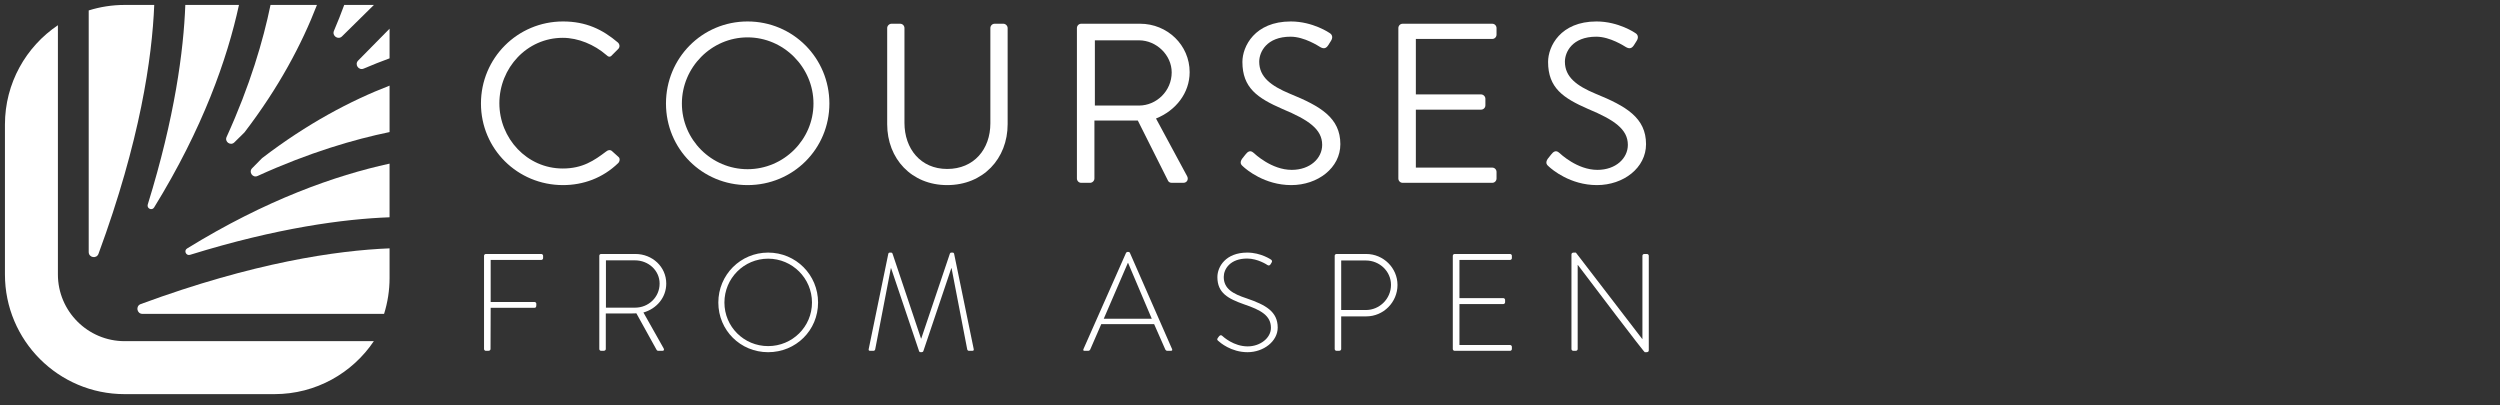 <svg width="253" height="41" viewBox="0 0 253 41" fill="none" xmlns="http://www.w3.org/2000/svg">
<rect x="0" y="0" width="253" height="41" fill="#333333" stroke="none"/>
<g clip-path="url(#clip0_8651_22313)">
<path d="M12.608 34.525C8.889 34.525 5.86 31.497 5.86 27.777V2.551C2.626 4.729 0.5 8.42 0.5 12.608V27.777C0.5 34.465 5.921 39.886 12.608 39.886H27.778C31.97 39.886 35.662 37.755 37.835 34.521H12.608V34.525Z" fill="white"/>
<path d="M37.844 0.5H34.834C34.526 1.346 34.18 2.22 33.797 3.117C33.577 3.626 34.218 4.07 34.61 3.683L37.839 0.5H37.844Z" fill="white"/>
<path d="M15.609 0.5H12.608C11.342 0.5 10.122 0.696 8.977 1.056V25.507C8.977 26.077 9.772 26.222 9.968 25.684C14.183 14.254 15.394 5.837 15.609 0.5Z" fill="white"/>
<path d="M24.184 0.5H18.754C18.581 5.127 17.693 11.856 14.954 20.693C14.828 21.095 15.375 21.352 15.595 20.997C20.534 12.982 22.997 5.963 24.184 0.5Z" fill="white"/>
<path d="M32.077 0.501H27.376C26.637 4.09 25.31 8.637 22.931 13.862C22.707 14.352 23.333 14.787 23.716 14.409L24.74 13.399C28.24 8.829 30.553 4.44 32.077 0.496V0.501Z" fill="white"/>
<path d="M39.424 2.895V5.904C38.578 6.213 37.704 6.558 36.807 6.942C36.298 7.161 35.854 6.521 36.246 6.128L39.429 2.899L39.424 2.895Z" fill="white"/>
<path d="M39.424 25.133V28.133C39.424 29.399 39.227 30.619 38.868 31.764H14.417C13.847 31.764 13.702 30.97 14.239 30.773C25.675 26.558 34.092 25.348 39.424 25.133Z" fill="white"/>
<path d="M39.423 16.559V21.989C34.797 22.162 28.067 23.05 19.235 25.788C18.833 25.915 18.576 25.368 18.931 25.148C26.941 20.208 33.965 17.75 39.423 16.559Z" fill="white"/>
<path d="M39.424 8.664V13.365C35.839 14.104 31.288 15.431 26.063 17.81C25.572 18.034 25.137 17.408 25.516 17.025L26.525 16.001C31.096 12.501 35.484 10.188 39.428 8.664H39.424Z" fill="white"/>
<path d="M159.031 35.321V25.744C159.031 25.633 159.129 25.562 159.241 25.562H159.479L166.199 34.312C166.213 34.312 166.213 34.312 166.213 34.312V25.884C166.213 25.787 166.297 25.703 166.395 25.703H166.675C166.773 25.703 166.857 25.787 166.857 25.884V35.461C166.857 35.587 166.745 35.642 166.633 35.642H166.451C166.437 35.642 166.325 35.6 159.675 26.808H159.661V35.321C159.661 35.419 159.577 35.502 159.479 35.502H159.213C159.115 35.502 159.031 35.419 159.031 35.321Z" fill="white"/>
<path d="M147.024 35.321V25.885C147.024 25.787 147.108 25.703 147.206 25.703H152.82C152.918 25.703 153.002 25.787 153.002 25.885V26.123C153.002 26.221 152.918 26.305 152.82 26.305H147.696V30.169H152.134C152.232 30.169 152.316 30.253 152.316 30.351V30.589C152.316 30.687 152.232 30.771 152.134 30.771H147.696V34.915H152.82C152.918 34.915 153.002 34.999 153.002 35.097V35.321C153.002 35.419 152.918 35.503 152.82 35.503H147.206C147.108 35.503 147.024 35.419 147.024 35.321Z" fill="white"/>
<path d="M135.071 35.321V25.885C135.071 25.787 135.155 25.703 135.253 25.703H138.263C139.999 25.703 141.427 27.117 141.427 28.839C141.427 30.589 139.999 32.017 138.277 32.017H135.729V35.321C135.729 35.419 135.645 35.503 135.505 35.503H135.253C135.155 35.503 135.071 35.419 135.071 35.321ZM135.729 31.373H138.235C139.607 31.373 140.769 30.239 140.769 28.825C140.769 27.453 139.607 26.361 138.221 26.361H135.729V31.373Z" fill="white"/>
<path d="M123.284 34.495C123.2 34.425 123.13 34.355 123.242 34.2L123.368 34.032C123.466 33.92 123.564 33.879 123.676 33.977C123.816 34.102 124.852 35.054 126.266 35.054C127.54 35.054 128.618 34.2 128.618 33.178C128.618 31.933 127.596 31.372 125.902 30.799C124.278 30.224 123.2 29.651 123.2 28.041C123.2 26.991 124.04 25.562 126.224 25.562C127.61 25.562 128.632 26.276 128.632 26.276C128.688 26.319 128.786 26.416 128.688 26.57C128.646 26.627 128.604 26.697 128.576 26.753C128.492 26.864 128.408 26.907 128.268 26.823C128.226 26.794 127.288 26.165 126.21 26.165C124.488 26.165 123.844 27.229 123.844 28.026C123.844 29.216 124.754 29.735 126.168 30.197C128.086 30.855 129.304 31.526 129.304 33.151C129.304 34.55 127.862 35.642 126.252 35.642C124.586 35.642 123.466 34.663 123.284 34.495Z" fill="white"/>
<path d="M109.741 35.502C109.643 35.502 109.601 35.446 109.643 35.334L113.955 25.59C113.983 25.534 114.053 25.492 114.123 25.492H114.165C114.235 25.492 114.305 25.506 114.347 25.59L118.617 35.334C118.645 35.418 118.645 35.502 118.491 35.502H118.127C118.029 35.502 117.959 35.432 117.931 35.376L116.797 32.8H111.449L110.329 35.376C110.301 35.432 110.231 35.502 110.133 35.502H109.741ZM111.701 32.254H116.559L114.165 26.612H114.137L111.701 32.254Z" fill="white"/>
<path d="M87.913 35.321L89.901 25.66C89.915 25.605 89.971 25.562 90.027 25.562H90.181C90.251 25.562 90.293 25.59 90.321 25.66L93.205 34.257C93.219 34.257 93.219 34.257 93.233 34.257L96.131 25.66C96.159 25.59 96.201 25.562 96.271 25.562H96.425C96.481 25.562 96.537 25.605 96.551 25.66L98.539 35.321C98.567 35.461 98.511 35.502 98.385 35.502H98.049C97.965 35.502 97.895 35.432 97.881 35.349L96.299 27.145C96.285 27.145 96.271 27.145 96.271 27.145L93.443 35.531C93.415 35.614 93.331 35.642 93.247 35.642H93.191C93.121 35.642 93.037 35.629 93.009 35.531L90.181 27.145C90.181 27.145 90.167 27.145 90.153 27.145L88.571 35.349C88.557 35.432 88.487 35.502 88.403 35.502H88.067C87.941 35.502 87.885 35.461 87.913 35.321Z" fill="white"/>
<path d="M72.695 30.616C72.695 27.817 74.935 25.562 77.735 25.562C80.549 25.562 82.789 27.817 82.789 30.616C82.789 33.431 80.549 35.642 77.735 35.642C74.935 35.642 72.695 33.431 72.695 30.616ZM73.311 30.616C73.311 33.066 75.285 35.026 77.735 35.026C80.185 35.026 82.173 33.066 82.173 30.616C82.173 28.166 80.185 26.178 77.735 26.178C75.285 26.178 73.311 28.166 73.311 30.616Z" fill="white"/>
<path d="M60.649 35.321V25.885C60.649 25.787 60.719 25.703 60.831 25.703H64.303C66.011 25.703 67.425 26.991 67.425 28.699C67.425 30.113 66.445 31.247 65.115 31.625L67.159 35.251C67.229 35.363 67.201 35.503 67.061 35.503H66.627C66.529 35.503 66.473 35.461 66.431 35.377L64.401 31.709C64.219 31.723 64.065 31.723 63.883 31.723H61.307V35.321C61.307 35.419 61.223 35.503 61.083 35.503H60.831C60.733 35.503 60.649 35.419 60.649 35.321ZM61.321 31.135H64.275C65.619 31.135 66.753 30.085 66.753 28.699C66.753 27.369 65.619 26.347 64.261 26.347H61.321V31.135Z" fill="white"/>
<path d="M48.984 35.321V25.885C48.984 25.787 49.068 25.703 49.166 25.703H54.78C54.878 25.703 54.962 25.787 54.962 25.885V26.123C54.962 26.221 54.878 26.305 54.78 26.305H49.656V30.561H54.094C54.192 30.561 54.276 30.645 54.276 30.743C54.276 30.897 54.304 31.149 54.094 31.149H49.656L49.642 35.321C49.642 35.419 49.558 35.503 49.418 35.503H49.166C49.068 35.503 48.984 35.419 48.984 35.321Z" fill="white"/>
<path d="M156.758 16.869C156.574 16.708 156.344 16.524 156.62 16.087C156.735 15.949 156.85 15.788 156.965 15.65C157.195 15.351 157.448 15.167 157.77 15.443C157.931 15.581 159.61 17.191 161.657 17.191C163.52 17.191 164.739 16.018 164.739 14.661C164.739 13.074 163.359 12.131 160.714 11.027C158.184 9.923 156.666 8.888 156.666 6.266C156.666 4.702 157.908 2.172 161.565 2.172C163.819 2.172 165.498 3.345 165.498 3.345C165.636 3.414 165.912 3.69 165.636 4.127C165.544 4.265 165.452 4.426 165.36 4.564C165.153 4.886 164.923 4.978 164.555 4.771C164.394 4.679 162.945 3.713 161.542 3.713C159.104 3.713 158.368 5.277 158.368 6.243C158.368 7.784 159.541 8.681 161.473 9.486C164.578 10.751 166.579 11.924 166.579 14.592C166.579 16.984 164.302 18.732 161.611 18.732C158.897 18.732 157.057 17.145 156.758 16.869Z" fill="white"/>
<path d="M141.513 18.065V2.839C141.513 2.609 141.697 2.402 141.95 2.402H151.012C151.265 2.402 151.449 2.609 151.449 2.839V3.506C151.449 3.736 151.265 3.943 151.012 3.943H143.284V9.555H149.885C150.115 9.555 150.322 9.762 150.322 9.992V10.659C150.322 10.912 150.115 11.096 149.885 11.096H143.284V16.961H151.012C151.265 16.961 151.449 17.168 151.449 17.398V18.065C151.449 18.295 151.265 18.502 151.012 18.502H141.95C141.697 18.502 141.513 18.295 141.513 18.065Z" fill="white"/>
<path d="M125.823 16.869C125.639 16.708 125.409 16.524 125.685 16.087C125.8 15.949 125.915 15.788 126.03 15.65C126.26 15.351 126.513 15.167 126.835 15.443C126.996 15.581 128.675 17.191 130.722 17.191C132.585 17.191 133.804 16.018 133.804 14.661C133.804 13.074 132.424 12.131 129.779 11.027C127.249 9.923 125.731 8.888 125.731 6.266C125.731 4.702 126.973 2.172 130.63 2.172C132.884 2.172 134.563 3.345 134.563 3.345C134.701 3.414 134.977 3.69 134.701 4.127C134.609 4.265 134.517 4.426 134.425 4.564C134.218 4.886 133.988 4.978 133.62 4.771C133.459 4.679 132.01 3.713 130.607 3.713C128.169 3.713 127.433 5.277 127.433 6.243C127.433 7.784 128.606 8.681 130.538 9.486C133.643 10.751 135.644 11.924 135.644 14.592C135.644 16.984 133.367 18.732 130.676 18.732C127.962 18.732 126.122 17.145 125.823 16.869Z" fill="white"/>
<path d="M108.984 18.065V2.839C108.984 2.609 109.168 2.402 109.421 2.402H115.378C118.138 2.402 120.392 4.564 120.392 7.301C120.392 9.417 118.989 11.188 116.988 11.993L120.139 17.835C120.3 18.134 120.139 18.502 119.748 18.502H118.575C118.368 18.502 118.253 18.387 118.207 18.295L115.148 12.2H110.755V18.065C110.755 18.295 110.548 18.502 110.318 18.502H109.421C109.168 18.502 108.984 18.295 108.984 18.065ZM110.801 10.682H115.263C117.034 10.682 118.575 9.21 118.575 7.324C118.575 5.576 117.034 4.081 115.263 4.081H110.801V10.682Z" fill="white"/>
<path d="M89.783 12.568V2.839C89.783 2.609 89.99 2.402 90.22 2.402H91.094C91.347 2.402 91.531 2.609 91.531 2.839V12.43C91.531 15.052 93.164 17.099 95.855 17.099C98.569 17.099 100.225 15.098 100.225 12.476V2.839C100.225 2.609 100.409 2.402 100.662 2.402H101.536C101.766 2.402 101.973 2.609 101.973 2.839V12.568C101.973 16.064 99.489 18.732 95.855 18.732C92.244 18.732 89.783 16.064 89.783 12.568Z" fill="white"/>
<path d="M67.397 10.475C67.397 5.875 71.054 2.172 75.654 2.172C80.254 2.172 83.934 5.875 83.934 10.475C83.934 15.075 80.254 18.732 75.654 18.732C71.054 18.732 67.397 15.075 67.397 10.475ZM69.007 10.475C69.007 14.132 71.997 17.122 75.654 17.122C79.311 17.122 82.324 14.132 82.324 10.475C82.324 6.818 79.311 3.782 75.654 3.782C71.997 3.782 69.007 6.818 69.007 10.475Z" fill="white"/>
<path d="M48.673 10.475C48.673 5.875 52.376 2.172 56.976 2.172C59.299 2.172 60.978 2.977 62.542 4.311C62.726 4.495 62.749 4.771 62.565 4.955L61.944 5.576C61.76 5.806 61.576 5.783 61.346 5.553C60.15 4.518 58.517 3.828 56.953 3.828C53.319 3.828 50.536 6.887 50.536 10.452C50.536 13.994 53.319 17.053 56.953 17.053C58.954 17.053 60.127 16.248 61.346 15.328C61.576 15.144 61.76 15.167 61.898 15.259L62.588 15.88C62.772 16.018 62.726 16.34 62.565 16.501C61.001 18.019 59.023 18.732 56.976 18.732C52.376 18.732 48.673 15.075 48.673 10.475Z" fill="white"/>
</g>
<defs>
<linearGradient id="paint0_linear_8651_22313" x1="-115.709" y1="98.378" x2="-1.66" y2="-63.976" gradientUnits="userSpaceOnUse">
<stop stop-color="white"/>
<stop offset="0.495" stop-color="white"/>
<stop offset="1" stop-color="white"/>
</linearGradient>
<linearGradient id="paint1_linear_8651_22313" x1="21.016" y1="9.047" x2="30.334" y2="-7.252" gradientUnits="userSpaceOnUse">
<stop stop-color="white"/>
<stop offset="0.495" stop-color="white"/>
<stop offset="1" stop-color="white"/>
</linearGradient>
<linearGradient id="paint2_linear_8651_22313" x1="-11.664" y1="66.001" x2="42.265" y2="46.052" gradientUnits="userSpaceOnUse">
<stop stop-color="white"/>
<stop offset="0.495" stop-color="white"/>
<stop offset="1" stop-color="white"/>
</linearGradient>
<linearGradient id="paint3_linear_8651_22313" x1="-13.851" y1="53.542" x2="46.968" y2="14.796" gradientUnits="userSpaceOnUse">
<stop stop-color="white"/>
<stop offset="0.495" stop-color="white"/>
<stop offset="1" stop-color="white"/>
</linearGradient>
<linearGradient id="paint4_linear_8651_22313" x1="-5.73" y1="36.574" x2="39.797" y2="-5.813" gradientUnits="userSpaceOnUse">
<stop stop-color="white"/>
<stop offset="0.495" stop-color="white"/>
<stop offset="1" stop-color="white"/>
</linearGradient>
<linearGradient id="paint5_linear_8651_22313" x1="25.722" y1="13.397" x2="38.865" y2="-1.842" gradientUnits="userSpaceOnUse">
<stop stop-color="white"/>
<stop offset="0.495" stop-color="white"/>
<stop offset="1" stop-color="white"/>
</linearGradient>
<linearGradient id="paint6_linear_8651_22313" x1="-65.528" y1="42.154" x2="-57.92" y2="0.475" gradientUnits="userSpaceOnUse">
<stop stop-color="white"/>
<stop offset="0.495" stop-color="white"/>
<stop offset="1" stop-color="white"/>
</linearGradient>
<linearGradient id="paint7_linear_8651_22313" x1="-45.546" y1="40.296" x2="-28.359" y2="-14.362" gradientUnits="userSpaceOnUse">
<stop stop-color="white"/>
<stop offset="0.495" stop-color="white"/>
<stop offset="1" stop-color="white"/>
</linearGradient>
<linearGradient id="paint8_linear_8651_22313" x1="-18.379" y1="32.26" x2="4.27" y2="-17.038" gradientUnits="userSpaceOnUse">
<stop stop-color="white"/>
<stop offset="0.495" stop-color="white"/>
<stop offset="1" stop-color="white"/>
</linearGradient>
<clipPath id="clip0_8651_22313">
<rect width="251.525" height="40" fill="white" transform="translate(0.5 0.5)"/>
</clipPath>
</defs>
</svg>